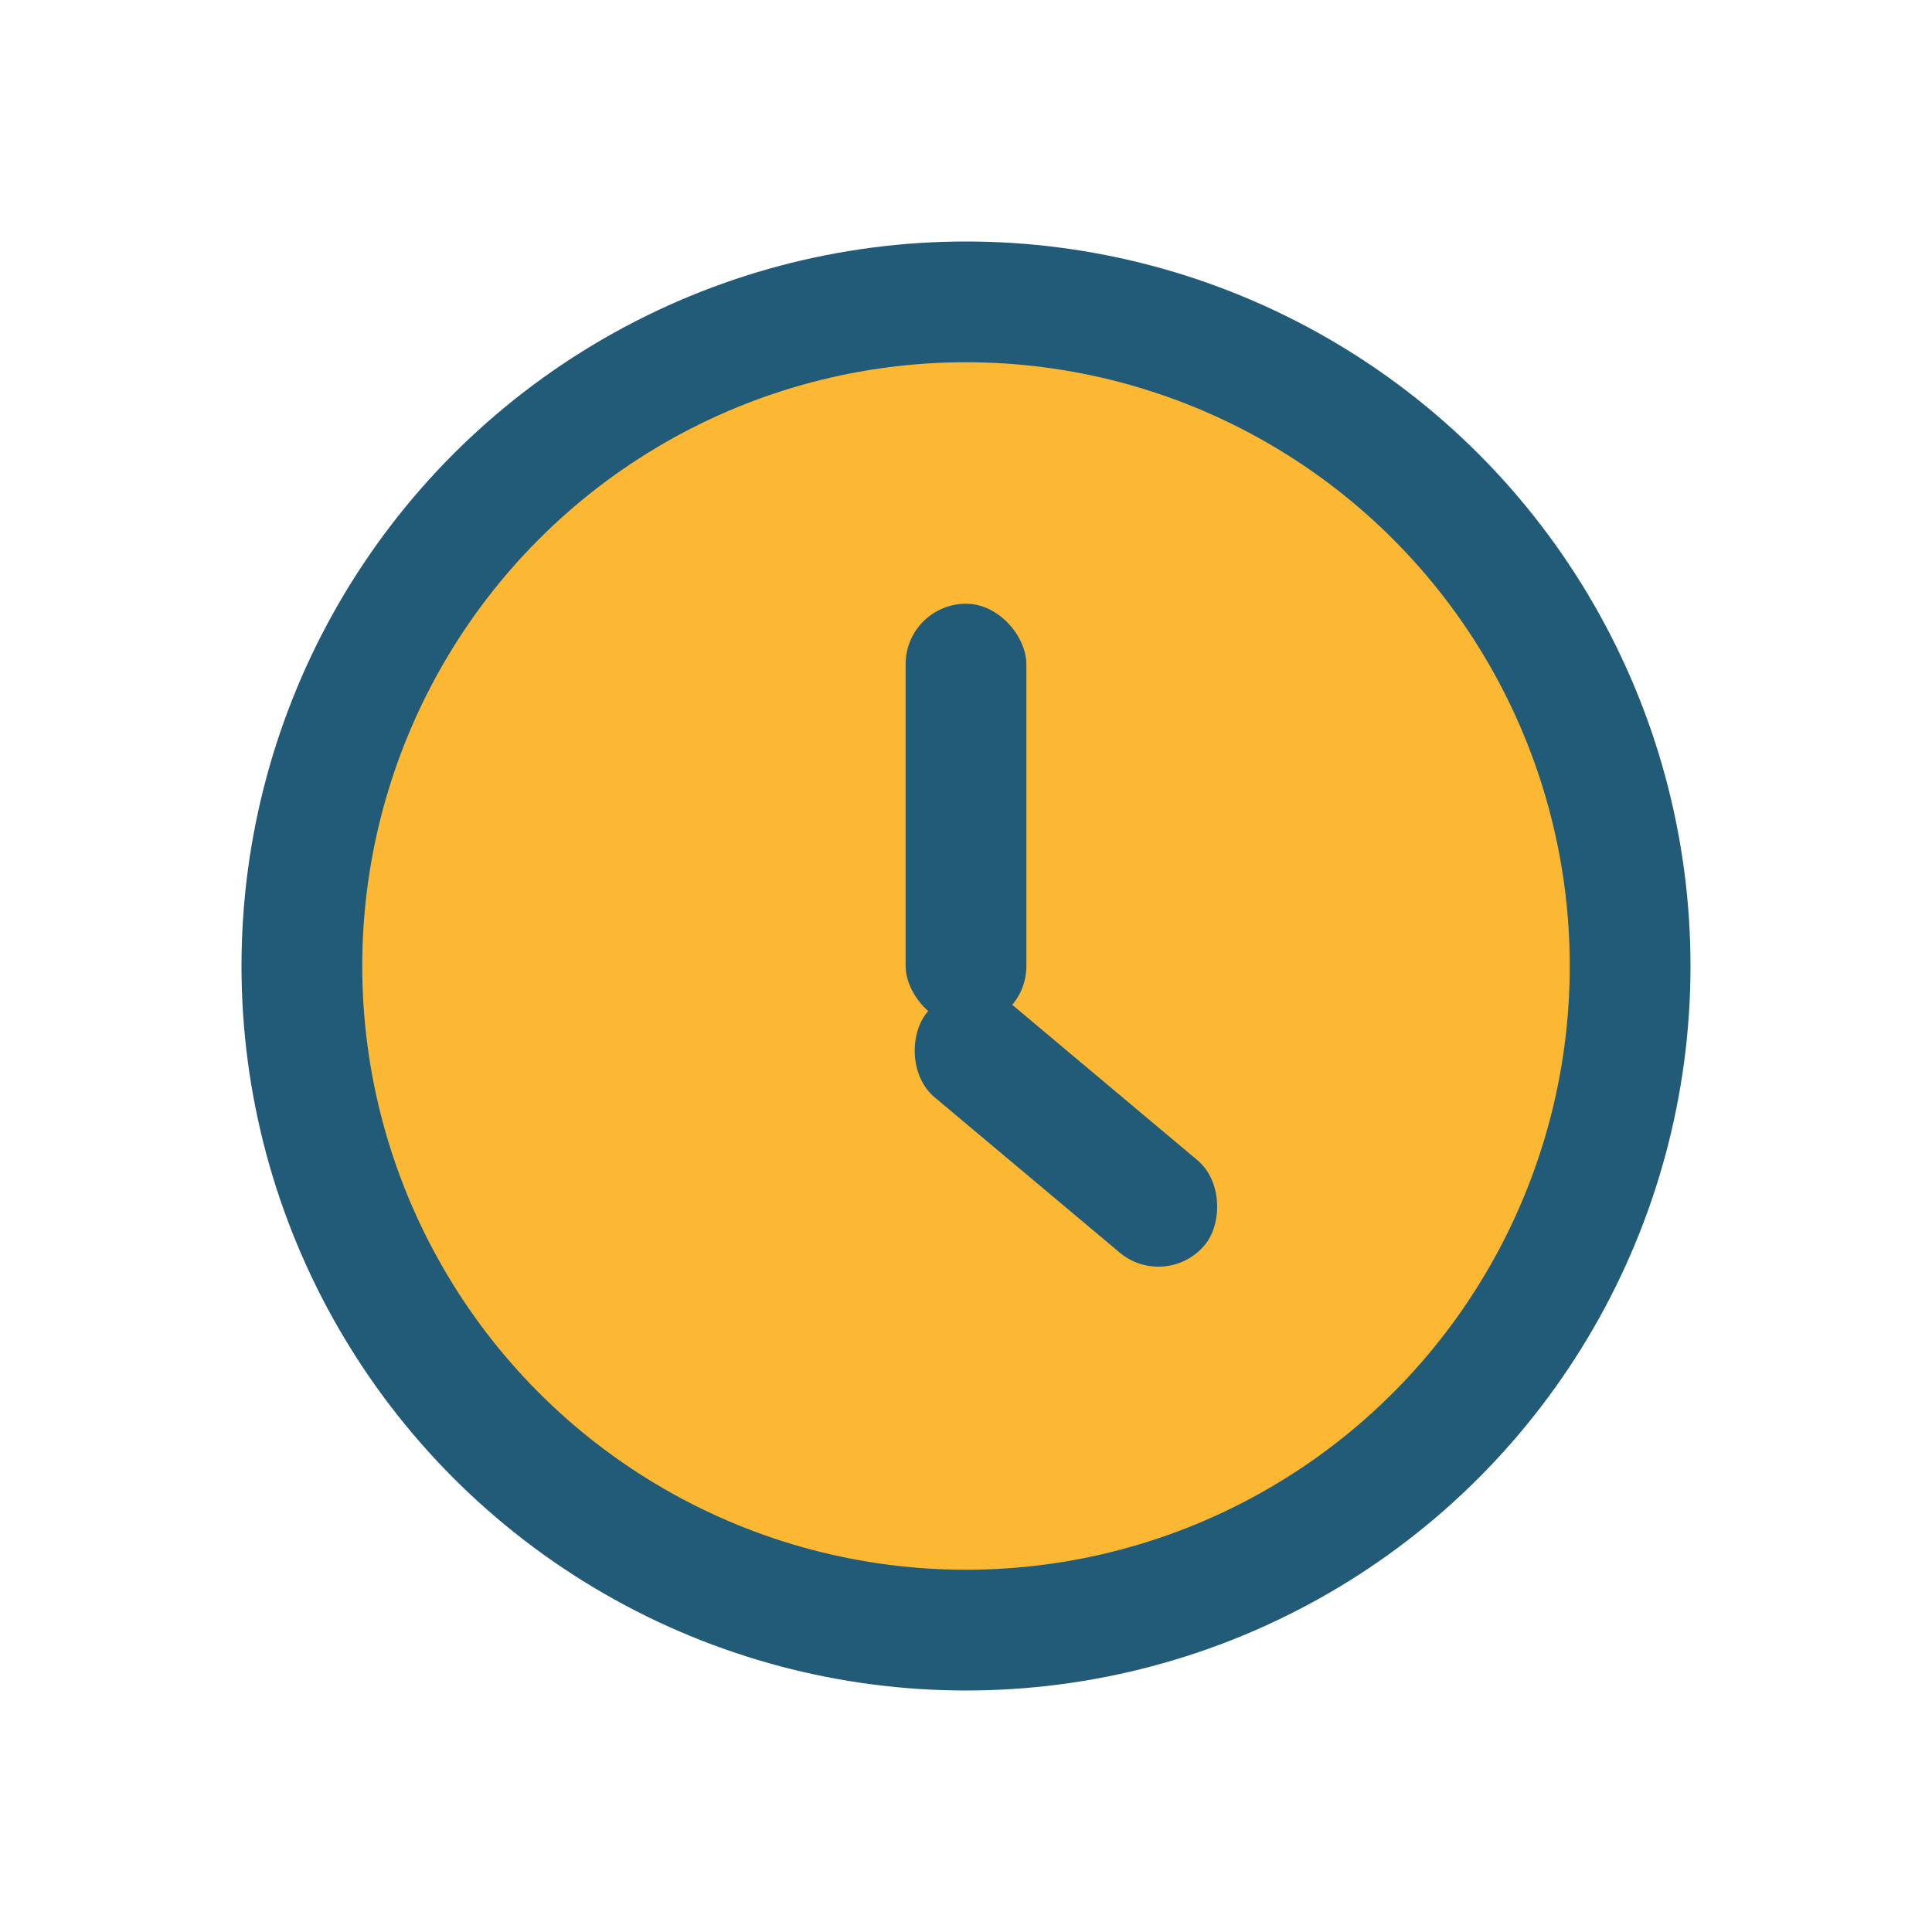 <?xml version="1.0" encoding="UTF-8"?>
<svg xmlns="http://www.w3.org/2000/svg" width="32" height="32" viewBox="0 0 32 32"><circle cx="16" cy="16" r="11" fill="#FDB833" stroke="#225B77" stroke-width="2"/><rect x="15" y="10" width="2" height="7" rx="1" fill="#225B77"/><rect x="16" y="16" width="6" height="2" rx="1" fill="#225B77" transform="rotate(40 16 16)"/></svg>